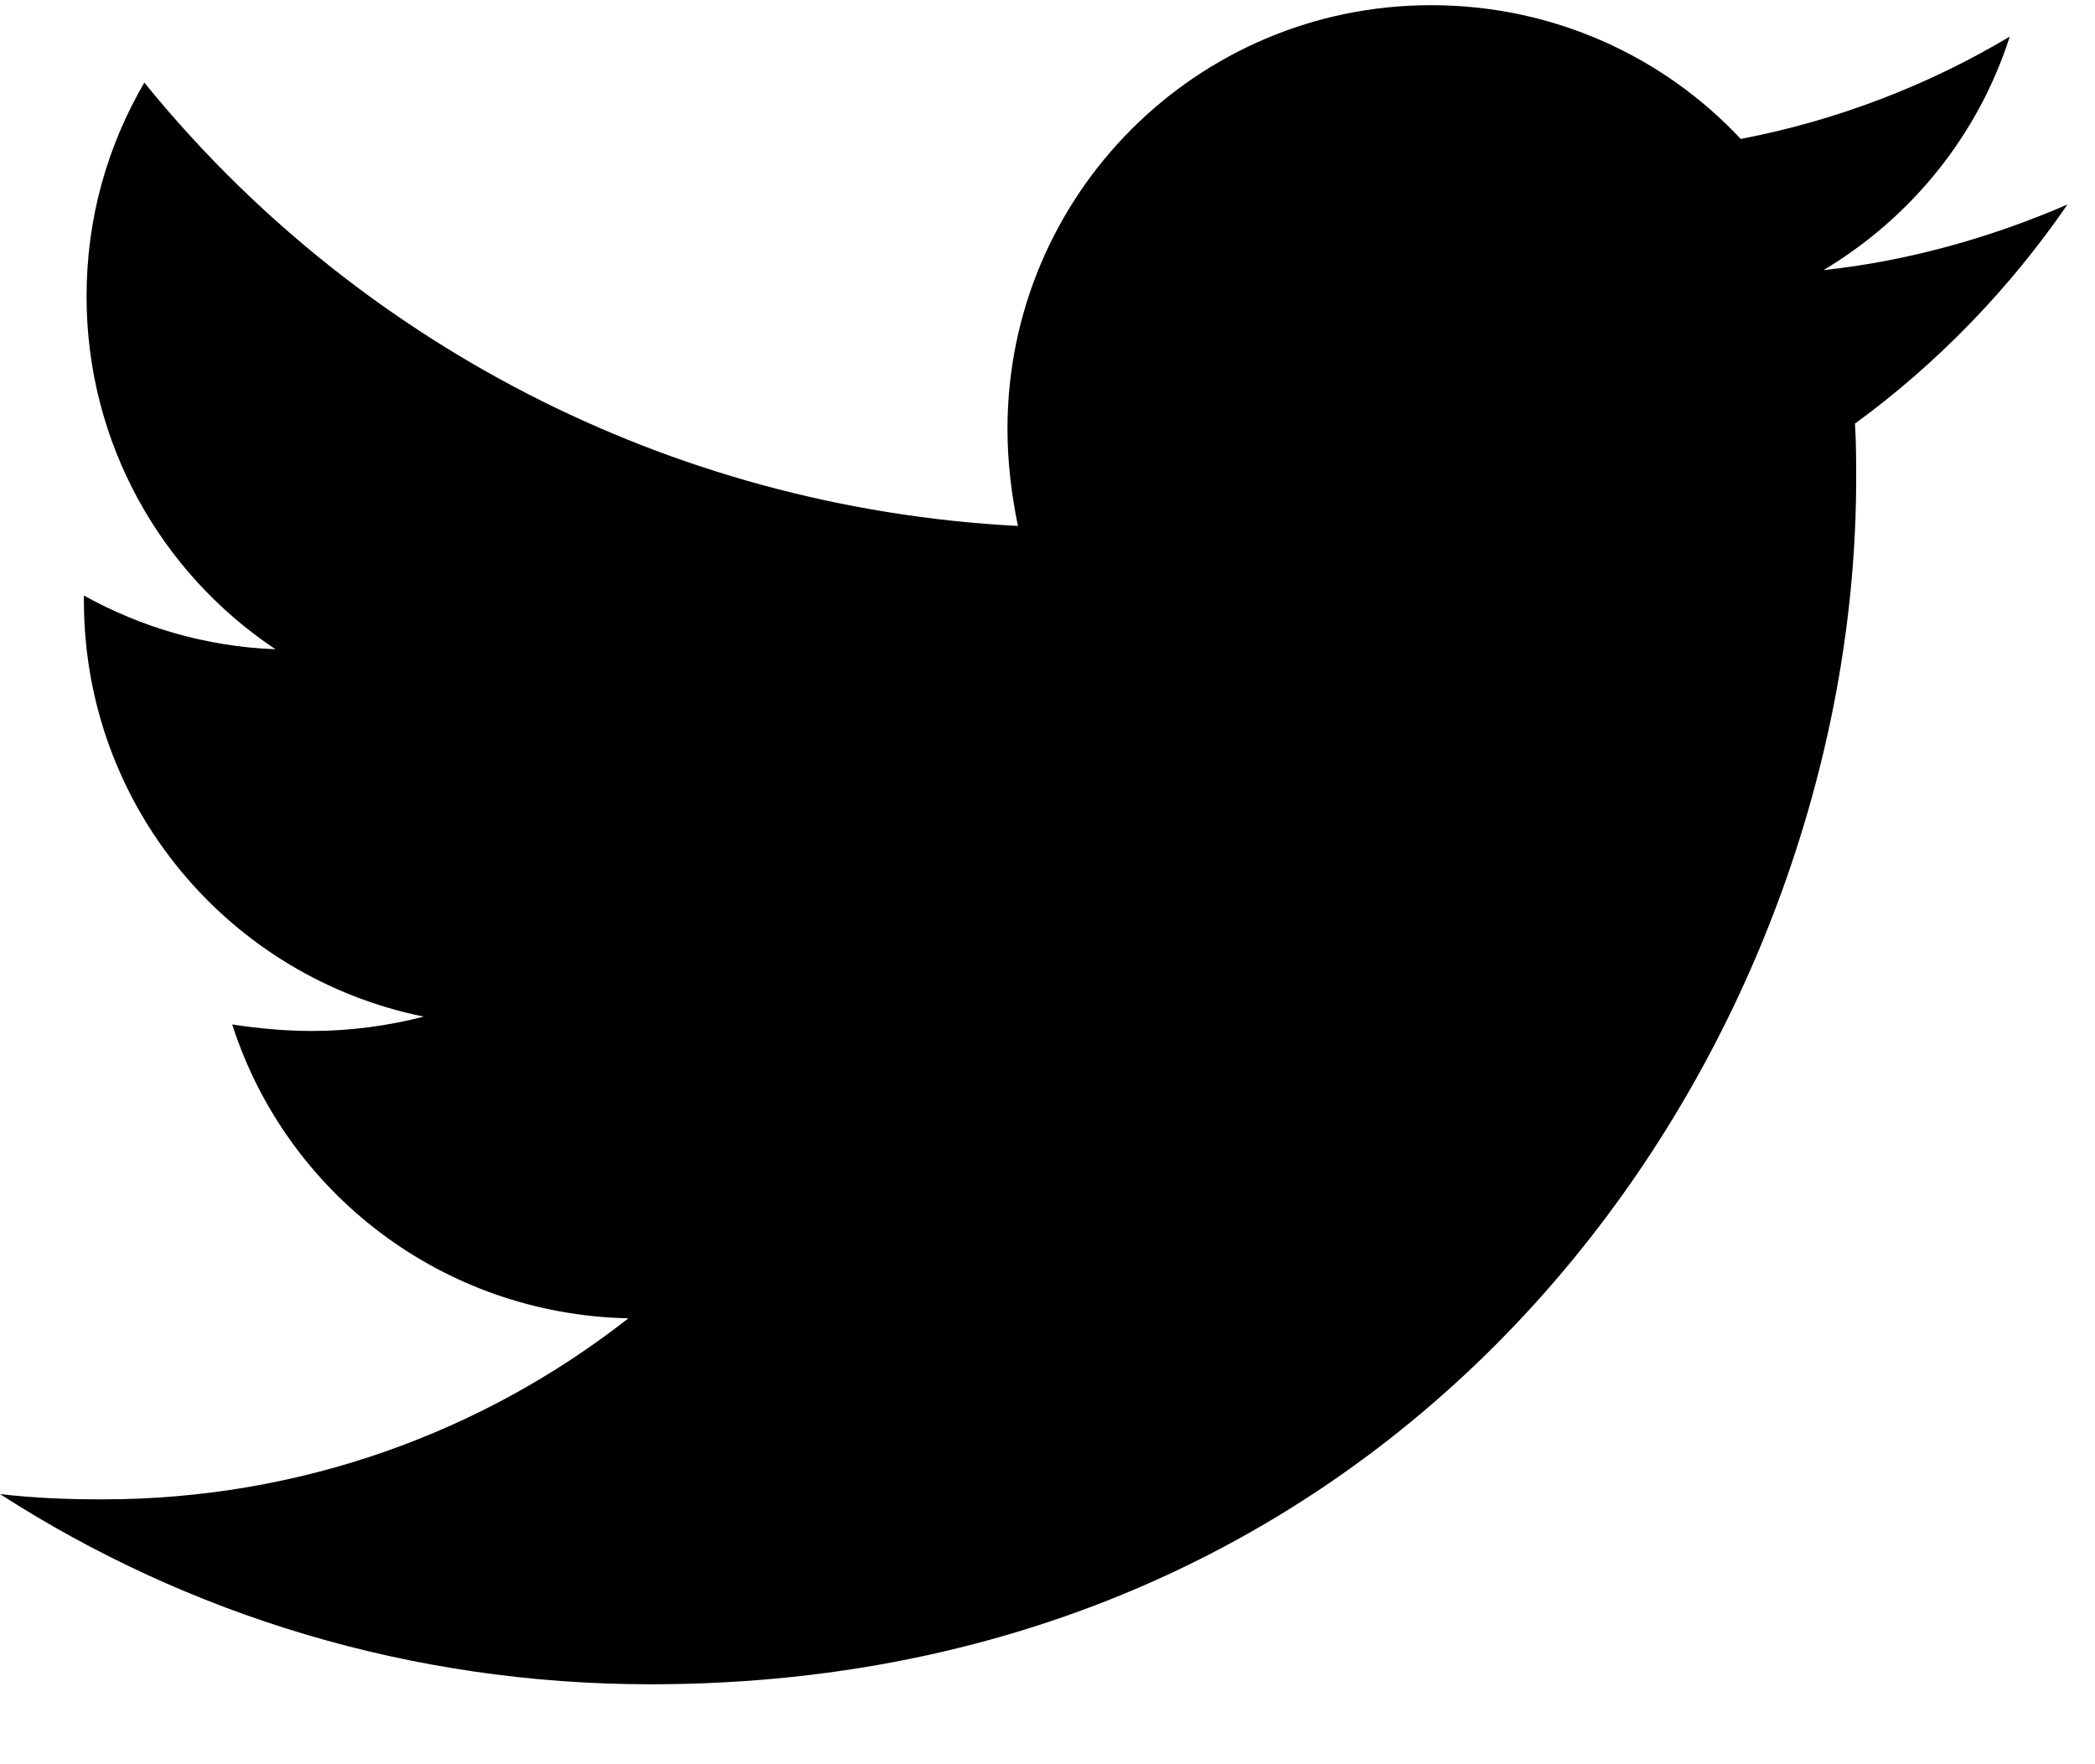 <svg width="19" height="16" viewBox="0 0 19 16" fill="none" xmlns="http://www.w3.org/2000/svg">
<path d="M16.823 3.842C16.834 4.009 16.834 4.175 16.834 4.342C16.834 9.422 12.968 15.275 5.901 15.275C3.724 15.275 1.701 14.645 0 13.55C0.309 13.586 0.607 13.598 0.928 13.598C2.724 13.598 4.378 12.991 5.699 11.956C4.009 11.92 2.594 10.814 2.106 9.291C2.344 9.327 2.582 9.35 2.832 9.35C3.177 9.35 3.522 9.303 3.843 9.22C2.082 8.863 0.761 7.316 0.761 5.448V5.401C1.273 5.686 1.868 5.865 2.498 5.888C1.463 5.198 0.785 4.021 0.785 2.688C0.785 1.974 0.976 1.32 1.309 0.749C3.2 3.081 6.044 4.603 9.232 4.77C9.173 4.485 9.137 4.187 9.137 3.89C9.137 1.772 10.85 0.047 12.98 0.047C14.086 0.047 15.086 0.511 15.787 1.26C16.656 1.094 17.489 0.773 18.227 0.332C17.941 1.225 17.334 1.974 16.537 2.45C17.31 2.367 18.06 2.153 18.75 1.855C18.227 2.617 17.572 3.295 16.823 3.842Z" fill="black"/>
</svg>
